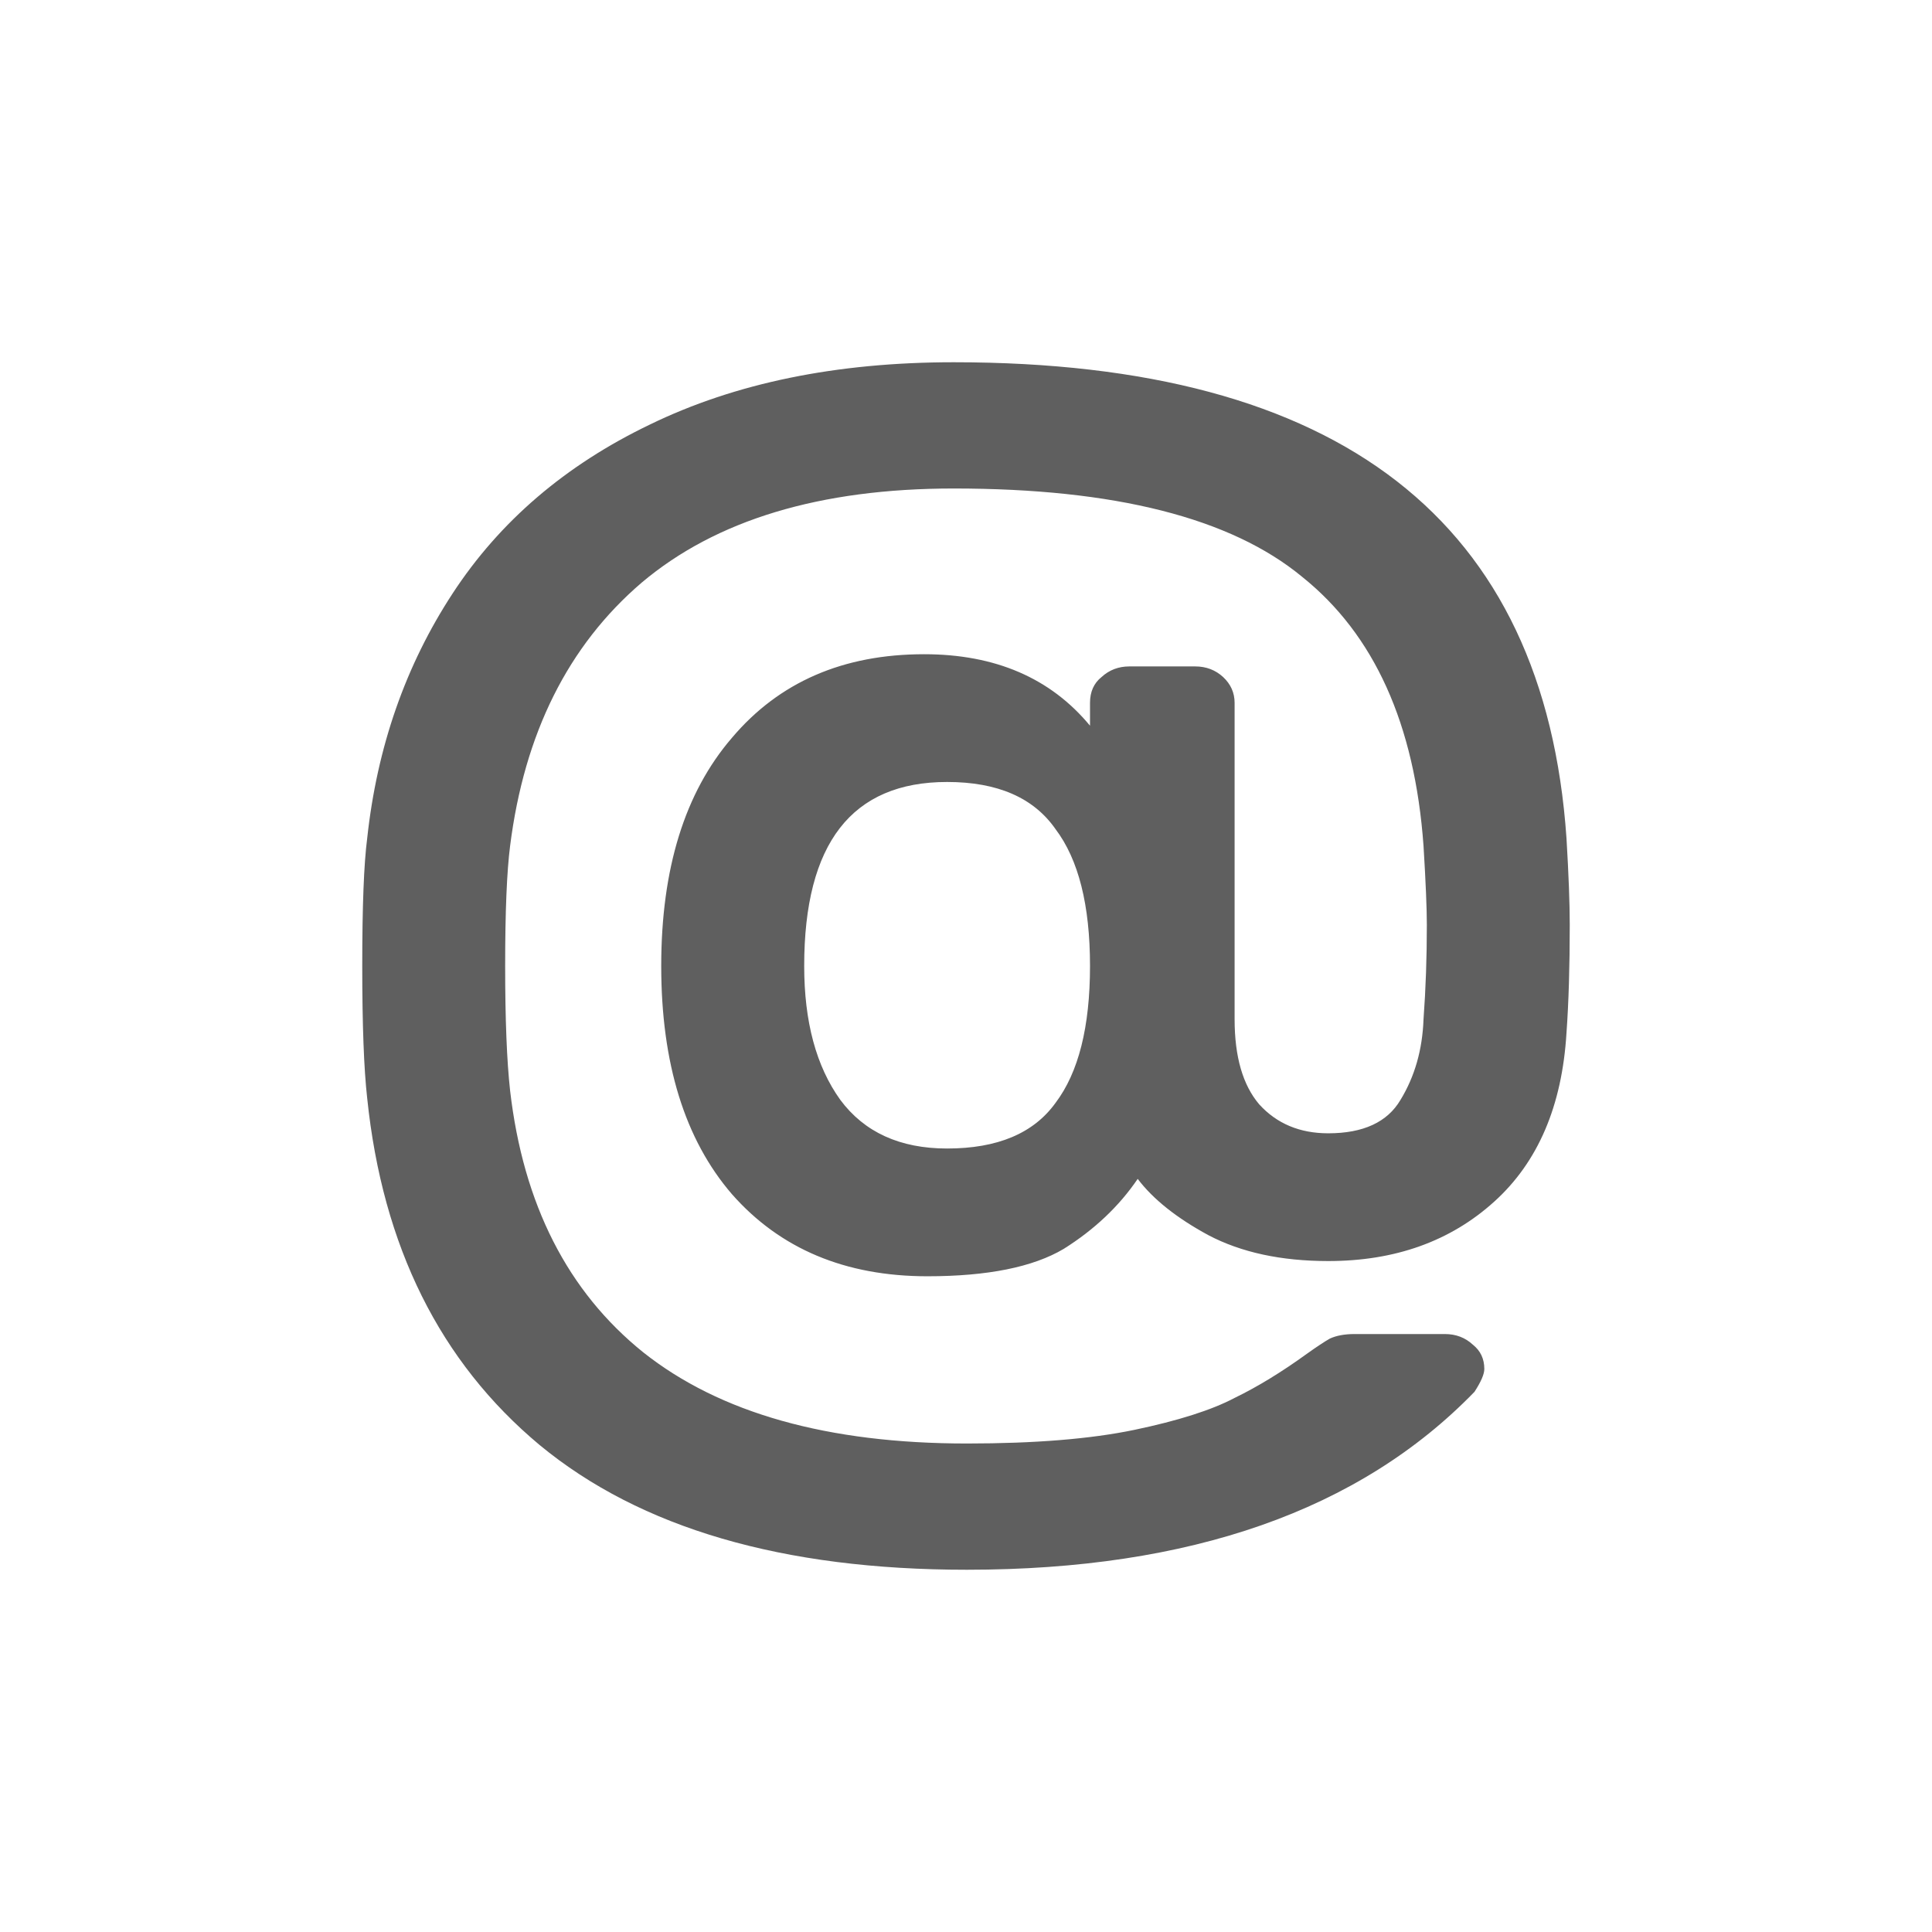 <svg width="32" height="32" viewBox="0 0 32 32" fill="none" xmlns="http://www.w3.org/2000/svg">
<path fill-rule="evenodd" clip-rule="evenodd" d="M8.939 23.935C10.608 25.312 12.966 26 16.014 26C19.714 26 22.517 25.018 24.422 23.053C24.531 22.885 24.585 22.759 24.585 22.675C24.585 22.507 24.522 22.373 24.395 22.272C24.268 22.154 24.113 22.096 23.932 22.096H22.435C22.272 22.096 22.136 22.121 22.027 22.171C21.937 22.222 21.81 22.306 21.646 22.423C21.229 22.725 20.83 22.969 20.449 23.154C20.068 23.355 19.515 23.531 18.789 23.683C18.063 23.834 17.138 23.909 16.014 23.909C13.71 23.909 11.923 23.406 10.653 22.398C9.401 21.39 8.667 19.946 8.449 18.065C8.395 17.579 8.367 16.89 8.367 16C8.367 15.093 8.395 14.43 8.449 14.01C8.685 12.146 9.41 10.694 10.626 9.652C11.859 8.611 13.583 8.091 15.796 8.091C18.463 8.091 20.385 8.578 21.565 9.552C22.762 10.509 23.433 11.995 23.578 14.01C23.615 14.615 23.633 15.051 23.633 15.32C23.633 15.857 23.615 16.378 23.578 16.882C23.56 17.385 23.433 17.83 23.197 18.217C22.98 18.586 22.58 18.771 22 18.771C21.528 18.771 21.147 18.611 20.857 18.292C20.585 17.973 20.449 17.503 20.449 16.882V11.642C20.449 11.474 20.385 11.332 20.259 11.214C20.132 11.097 19.977 11.038 19.796 11.038H18.707C18.526 11.038 18.372 11.097 18.245 11.214C18.118 11.315 18.054 11.458 18.054 11.642V12.02C17.401 11.231 16.485 10.836 15.306 10.836C13.964 10.836 12.902 11.298 12.122 12.222C11.342 13.128 10.952 14.388 10.952 16C10.952 17.612 11.342 18.872 12.122 19.778C12.921 20.685 14 21.139 15.361 21.139C16.358 21.139 17.111 20.987 17.619 20.685C18.127 20.366 18.535 19.98 18.844 19.526C19.098 19.862 19.488 20.173 20.014 20.458C20.558 20.744 21.22 20.887 22 20.887C23.107 20.887 24.023 20.559 24.748 19.904C25.474 19.249 25.873 18.317 25.946 17.108C25.982 16.605 26 16.008 26 15.32C26 14.967 25.982 14.489 25.946 13.884C25.583 8.628 22.2 6 15.796 6C13.855 6 12.177 6.344 10.762 7.033C9.365 7.704 8.277 8.636 7.497 9.829C6.717 11.021 6.245 12.373 6.082 13.884C6.027 14.304 6 15.009 6 16C6 16.974 6.027 17.704 6.082 18.191C6.336 20.643 7.288 22.558 8.939 23.935ZM17.483 18.267C17.12 18.771 16.522 19.023 15.687 19.023C14.907 19.023 14.317 18.754 13.918 18.217C13.519 17.662 13.32 16.924 13.32 16C13.32 13.968 14.109 12.952 15.687 12.952C16.522 12.952 17.12 13.212 17.483 13.733C17.864 14.237 18.054 14.992 18.054 16C18.054 17.008 17.864 17.763 17.483 18.267Z" fill="#5F5F5F"/>
</svg>
